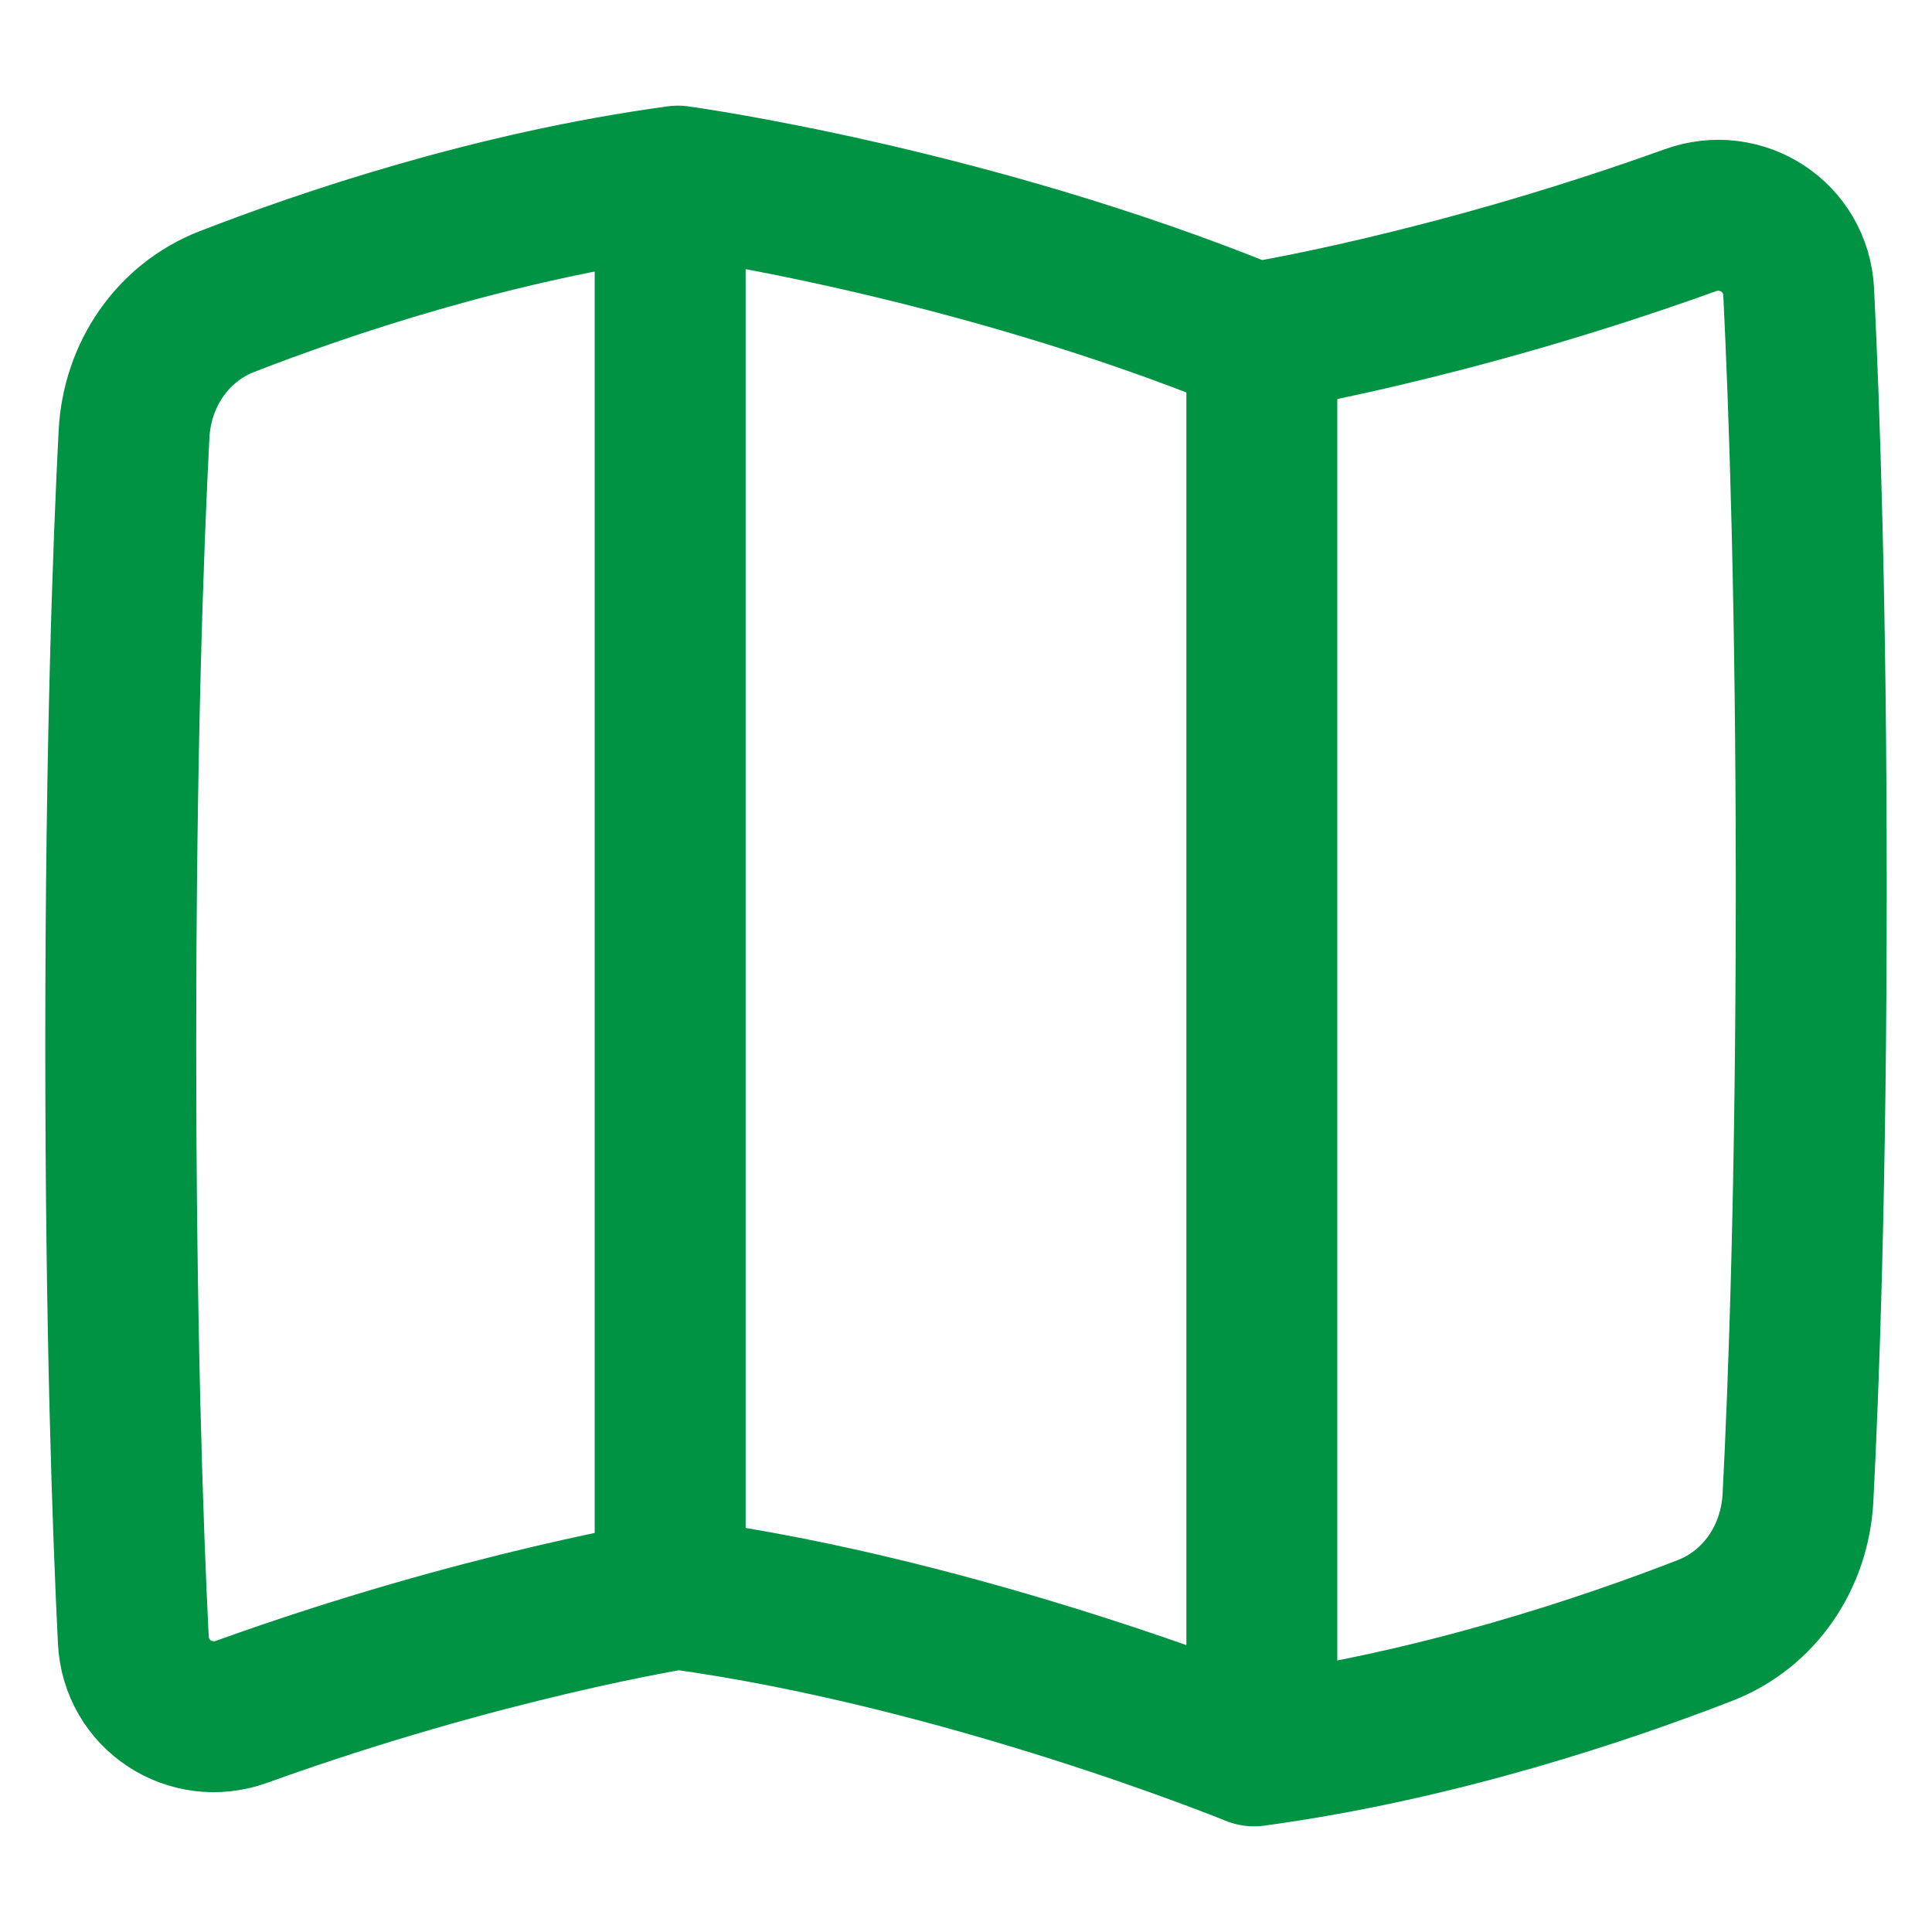 <svg width="16" height="16" viewBox="0 0 16 16" fill="none" xmlns="http://www.w3.org/2000/svg">
<path d="M5.614 1.5C4.084 1.708 2.686 2.184 1.878 2.498C1.429 2.673 1.135 3.103 1.11 3.596C1.063 4.504 1 6.189 1 8.65C1 11.003 1.058 12.646 1.104 13.58C1.126 14.039 1.58 14.329 2.002 14.176C4.012 13.452 5.614 13.2 5.614 13.2C8 13.525 10.386 14.5 10.386 14.5C11.916 14.292 13.314 13.816 14.122 13.502C14.571 13.327 14.864 12.897 14.89 12.404C14.937 11.496 15 9.811 15 7.35C15 4.997 14.942 3.354 14.896 2.42C14.874 1.961 14.421 1.671 13.998 1.824C11.988 2.548 10.386 2.8 10.386 2.8C8 1.825 5.614 1.5 5.614 1.5Z" stroke="#009344" stroke-width="1.25" stroke-linecap="round" stroke-linejoin="round"/>
<path d="M5.55 13.183V1.543" stroke="#009344" stroke-width="1.25" stroke-linecap="round" stroke-linejoin="round"/>
<path d="M10.45 2.817V14.457" stroke="#009344" stroke-width="1.25" stroke-linecap="round" stroke-linejoin="round"/>
</svg>
